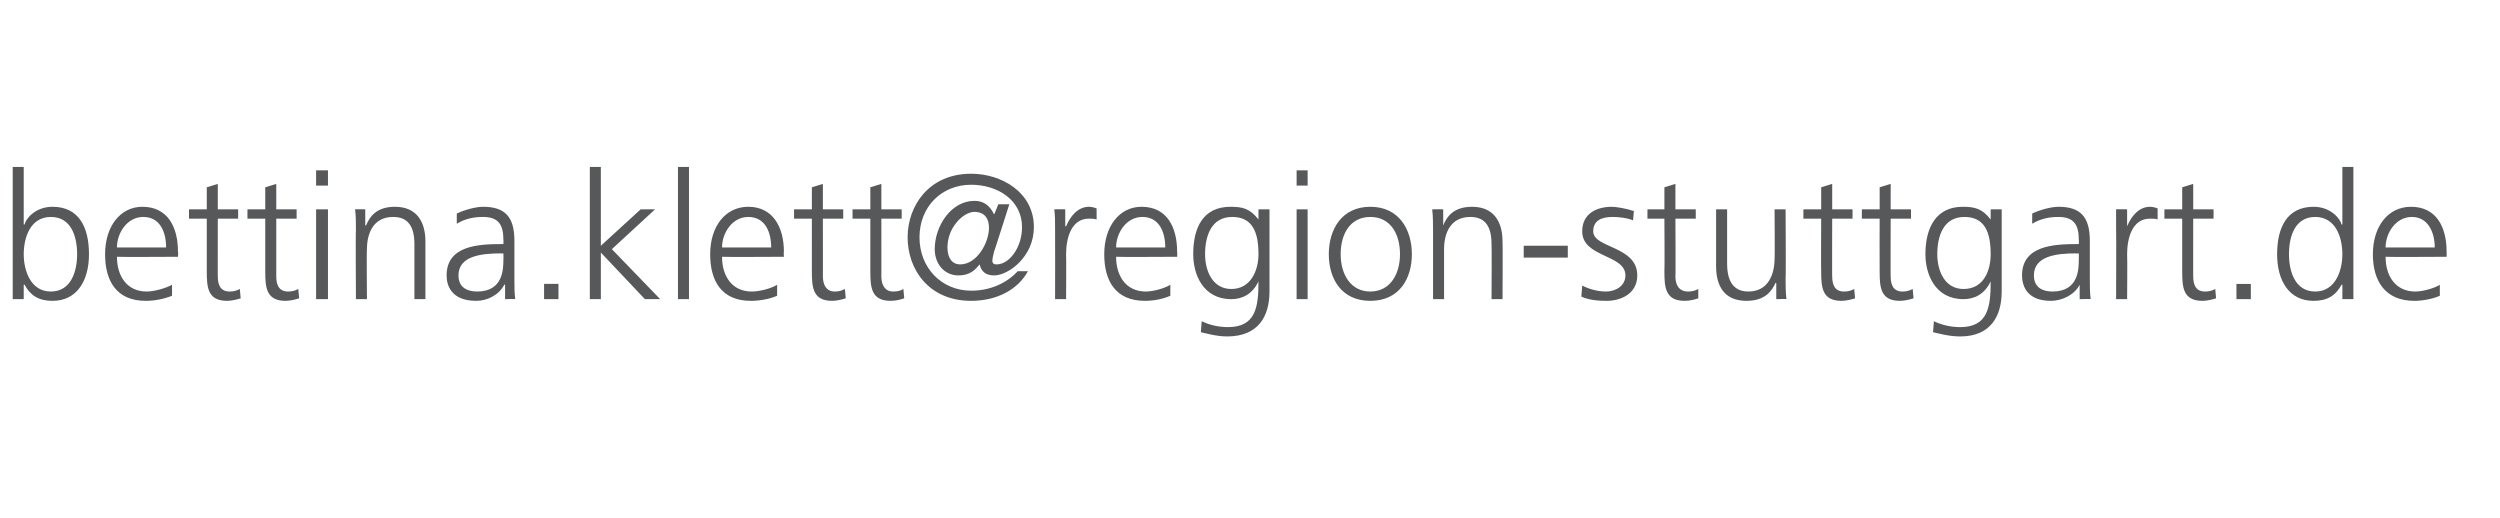 <?xml version="1.0" standalone="no"?><!DOCTYPE svg PUBLIC "-//W3C//DTD SVG 1.1//EN" "http://www.w3.org/Graphics/SVG/1.1/DTD/svg11.dtd"><svg xmlns="http://www.w3.org/2000/svg" xmlns:xlink="http://www.w3.org/1999/xlink" version="1.1" width="295px" height="61.1px" viewBox="0 -19 295 61.1" style="top:-19px"><desc>bettina klett</desc><defs/><g id="Polygon126746"><path d="m1.5.7h1.3v6.8s.06-.04.1 0c.1-.6 1.2-2.1 3.3-2.1c3.1 0 4.3 2.4 4.3 5.6c0 3.1-1.4 5.5-4.3 5.5c-1.6 0-2.6-.6-3.3-1.9c-.04-.02-.1 0-.1 0v1.7H1.5V.7zM6 6.6C3.6 6.6 2.8 9 2.8 11c0 1.9.8 4.4 3.2 4.4c2.4 0 3.1-2.4 3.1-4.4c0-2.1-.7-4.4-3.1-4.4zm14.3 9.3c-1 .4-2.1.6-3.1.6c-3.5 0-4.8-2.4-4.8-5.5c0-3.3 1.8-5.6 4.4-5.6c3 0 4.2 2.4 4.2 5.3c.05-.02 0 .6 0 .6c0 0-7.19.04-7.2 0c0 2.3 1.2 4.1 3.5 4.1c.9 0 2.3-.4 3-.8v1.3zm-.7-5.7c0-1.8-.7-3.6-2.7-3.6c-1.9 0-3.1 1.9-3.1 3.6h5.8zm8.5-3.4h-2.4s-.01 6.85 0 6.8c0 1 .3 1.8 1.4 1.8c.5 0 .8-.1 1.2-.3l.1 1.1c-.3.1-1 .3-1.6.3c-2.3 0-2.4-1.6-2.4-3.5V6.8h-2.1V5.7h2.1V3.1l1.3-.4v3h2.4v1.1zm6.9 0h-2.4v6.8c0 1 .3 1.8 1.4 1.8c.5 0 .8-.1 1.2-.3l.1 1.1c-.3.1-1 .3-1.6.3c-2.3 0-2.4-1.6-2.4-3.5V6.8h-2.1V5.7h2.1V3.1l1.3-.4v3h2.4v1.1zm2.3-1.1h1.4v10.6h-1.4V5.7zm1.4-2.8h-1.4V1.1h1.4v1.8zM42 8.2c0-.8 0-1.7-.1-2.5c-.03-.02 1.2 0 1.2 0v1.9s.07-.03.1 0c.4-1 1.2-2.2 3.4-2.2c2.6 0 3.6 1.8 3.6 4.1v6.8h-1.3V9.8c0-2-.7-3.2-2.5-3.2c-2.4 0-3.1 2-3.1 3.8c-.05.01 0 5.9 0 5.9H42s-.05-8.13 0-8.1zm17.6 6.4s-.09-.04-.1 0c-.6 1.2-2 1.9-3.3 1.9c-3.1 0-3.5-2-3.5-3c0-3.5 3.7-3.7 6.5-3.7h.2s.03-.53 0-.5c0-1.8-.6-2.7-2.4-2.7c-1.1 0-2.1.2-3.1.8V6.2c.8-.4 2.2-.8 3.1-.8c2.6 0 3.7 1.2 3.7 4v4.6c0 .9 0 1.5.1 2.3c.04-.04-1.2 0-1.2 0v-1.7zm-.2-3.7s-.34.03-.3 0c-2.3 0-5 .3-5 2.6c0 1.4 1 1.9 2.2 1.9c3.1 0 3.1-2.7 3.1-3.8c.03-.03 0-.7 0-.7zm4.8 3.6h1.7v1.8h-1.7v-1.8zM69.6.7h1.3v9.3l4.7-4.3h1.7l-5.1 4.7l5.7 5.9h-1.8l-5.2-5.5v5.5h-1.3V.7zM80 .7h1.3v15.6H80V.7zm11.7 15.2c-.9.4-2.1.6-3.1.6c-3.5 0-4.8-2.4-4.8-5.5c0-3.3 1.8-5.6 4.5-5.6c2.9 0 4.2 2.4 4.2 5.3c-.04-.02 0 .6 0 .6c0 0-7.27.04-7.3 0c0 2.3 1.2 4.1 3.5 4.1c1 0 2.4-.4 3-.8v1.3zm-.7-5.7c0-1.8-.7-3.6-2.7-3.6c-1.9 0-3.1 1.9-3.1 3.6h5.8zm8.5-3.4h-2.4s.01 6.85 0 6.8c0 1 .4 1.8 1.4 1.8c.5 0 .8-.1 1.2-.3l.1 1.1c-.3.1-1 .3-1.6.3c-2.3 0-2.4-1.6-2.4-3.5V6.8h-2.1V5.7h2.1V3.1l1.3-.4v3h2.4v1.1zm6.9 0H104s.01 6.85 0 6.8c0 1 .4 1.8 1.4 1.8c.5 0 .9-.1 1.2-.3l.1 1.1c-.3.1-.9.3-1.6.3c-2.3 0-2.4-1.6-2.4-3.5V6.8h-2.1V5.7h2.1V3.1l1.3-.4v3h2.4v1.1z" stroke="none" fill="#57585a"/><a xlink:href="mailto:ulrike.dreher@region-stuttgart.de?subject=" xlink:title="@region-stuttgart.de"><rect style="fill:transparent;" x="106" y="0" width="183" height="21"/></a></g><g id="Polygon126747"><path d="m113.3 12.2c2 0 3.4-2.6 3.4-4.3c0-1.5-.9-1.9-1.7-1.9c-1.3 0-3.2 1.8-3.2 4.2c0 1.3.6 2 1.5 2zm4-1.5c-.1.4-.2.8-.2 1.1c0 .2.1.4.5.4c1.5 0 3-2 3-4.4c0-3.2-2.9-5-6-5c-3.5 0-6.1 2.6-6.1 6.2c0 3.6 2.6 6.3 6.1 6.3c2.4 0 4.3-1 5.5-2.3h1.2c-1.2 2.2-3.7 3.5-6.7 3.5c-5 0-7.5-3.7-7.5-7.5c0-3.7 2.5-7.5 7.5-7.5c3.6 0 7.4 2.2 7.4 6.3c0 3.5-3 5.7-4.7 5.7c-.9 0-1.5-.4-1.7-1.3c-.5.6-1.1 1.3-2.5 1.3c-1.7 0-2.8-1.4-2.8-3.1c0-2.7 1.9-5.7 4.7-5.7c1 0 1.8.5 2.3 1.6c.02.04.5-1.2.5-1.2h1.3s-1.79 5.64-1.8 5.6zm7.2-2.7c0-1.1 0-1.6-.1-2.3c.04-.02 1.3 0 1.3 0v2h.1c.5-1.2 1.4-2.3 2.7-2.3c.3 0 .7.1.9.2v1.3c-.3-.1-.6-.1-.9-.1c-2.1 0-2.7 2.3-2.7 4.2c.03.03 0 5.3 0 5.3h-1.3s.02-8.26 0-8.3zm13.6 7.9c-.9.4-2 .6-3 .6c-3.5 0-4.8-2.4-4.8-5.5c0-3.3 1.8-5.6 4.4-5.6c3 0 4.2 2.4 4.2 5.3c.04-.02 0 .6 0 .6c0 0-7.2.04-7.2 0c0 2.3 1.2 4.1 3.5 4.1c.9 0 2.3-.4 2.9-.8v1.3zm-.6-5.7c0-1.8-.7-3.6-2.7-3.6c-1.9 0-3.1 1.9-3.1 3.6h5.8zm7.8 4.9c2.3 0 3.2-2.2 3.2-4.1c0-2.6-.7-4.4-3.1-4.4c-2.5 0-3.2 2.3-3.2 4.4c0 2 .9 4.1 3.1 4.1zm4.5.3c0 2.9-1.3 5.3-5 5.3c-1.3 0-2.6-.4-3.1-.5l.1-1.3c.8.4 1.9.7 3.1.7c3.3 0 3.6-2.4 3.6-5.4c-.7 1.5-1.9 2.1-3.2 2.1c-3.4 0-4.5-3-4.5-5.3c0-3.2 1.2-5.6 4.4-5.6c1.4 0 2.3.2 3.3 1.5c-.04-.02 0 0 0 0V5.7h1.3v9.7zm3.2-9.7h1.3v10.6H153V5.7zm1.3-2.8H153V1.1h1.3v1.8zm7.4 2.5c3.4 0 4.9 2.7 4.9 5.6c0 2.9-1.5 5.5-4.9 5.5c-3.4 0-4.9-2.6-4.9-5.5c0-2.9 1.5-5.6 4.9-5.6zm0 10c2.3 0 3.5-2 3.5-4.4c0-2.5-1.2-4.4-3.5-4.4c-2.3 0-3.5 1.9-3.5 4.4c0 2.4 1.2 4.4 3.5 4.4zm7.4-7.2c0-.8 0-1.7-.1-2.5c.01-.02 1.3 0 1.3 0v1.9s.01-.03 0 0c.4-1 1.2-2.2 3.4-2.2c2.6 0 3.6 1.8 3.6 4.1c.04 0 0 6.8 0 6.8H176s.04-6.47 0-6.5c0-2-.7-3.2-2.5-3.2c-2.4 0-3.1 2-3.1 3.8v5.9h-1.3V8.2zm10.7 1.8h5.2v1.4h-5.2V10zm6.9 4.7c.8.4 1.8.7 2.8.7c1.2 0 2.3-.7 2.3-1.9c0-2.5-5.1-2.1-5.1-5.2c0-2.1 1.7-2.9 3.5-2.9c.5 0 1.7.2 2.6.5l-.1 1.1c-.7-.3-1.7-.4-2.4-.4c-1.3 0-2.3.4-2.3 1.7c0 2 5.2 1.7 5.2 5.2c0 2.2-2 3-3.6 3c-1.1 0-2.1-.1-3-.5l.1-1.3zm13.4-7.9h-2.4s.04 6.85 0 6.8c0 1 .4 1.8 1.5 1.8c.5 0 .8-.1 1.2-.3v1.1c-.3.1-.9.3-1.6.3c-2.3 0-2.4-1.6-2.4-3.5c.04-.02 0-6.2 0-6.2h-2V5.7h2V3.1l1.3-.4v3h2.4v1.1zm10.6 7c0 .8 0 1.6.1 2.5c.03-.04-1.2 0-1.2 0v-1.9s-.08-.03-.1 0c-.4.9-1.2 2.1-3.4 2.1c-2.6 0-3.6-1.7-3.6-4.1V5.7h1.3v6.4c0 2 .7 3.3 2.5 3.3c2.4 0 3.1-2.1 3.1-3.9c.04.03 0-5.8 0-5.8h1.3s.05 8.07 0 8.1zm7.9-7h-2.4s-.02 6.85 0 6.8c0 1 .3 1.8 1.4 1.8c.5 0 .8-.1 1.2-.3l.1 1.1c-.3.1-1 .3-1.6.3c-2.3 0-2.4-1.6-2.4-3.5c-.03-.02 0-6.2 0-6.2h-2.1V5.7h2.1V3.1l1.3-.4v3h2.4v1.1zm6.9 0h-2.4s-.02 6.85 0 6.8c0 1 .3 1.8 1.4 1.8c.5 0 .8-.1 1.2-.3l.1 1.1c-.3.1-1 .3-1.6.3c-2.3 0-2.4-1.6-2.4-3.5c-.02-.02 0-6.2 0-6.2h-2.1V5.7h2.1V3.1l1.3-.4v3h2.4v1.1zm6.2 8.3c2.4 0 3.2-2.2 3.2-4.1c0-2.6-.7-4.4-3.1-4.4c-2.5 0-3.2 2.3-3.2 4.4c0 2 .9 4.1 3.1 4.1zm4.5.3c0 2.9-1.3 5.3-4.9 5.3c-1.4 0-2.7-.4-3.2-.5l.1-1.3c.8.4 1.9.7 3.1.7c3.3 0 3.6-2.4 3.6-5.4c-.7 1.5-1.9 2.1-3.2 2.1c-3.4 0-4.5-3-4.5-5.3c0-3.2 1.3-5.6 4.4-5.6c1.4 0 2.3.2 3.3 1.5c-.04-.02 0 0 0 0V5.7h1.3v9.7zm9.2-.8s0-.04 0 0c-.6 1.2-2.1 1.9-3.4 1.9c-3 0-3.4-2-3.4-3c0-3.5 3.7-3.7 6.5-3.7h.2s.02-.53 0-.5c0-1.8-.6-2.7-2.4-2.7c-1.1 0-2.1.2-3.1.8V6.2c.8-.4 2.2-.8 3.1-.8c2.6 0 3.7 1.2 3.7 4v4.6c0 .9 0 1.5.1 2.3c.02-.04-1.3 0-1.3 0v-1.7zm-.1-3.7s-.36.03-.4 0c-2.2 0-4.9.3-4.9 2.6c0 1.4 1 1.9 2.2 1.9c3.1 0 3.1-2.7 3.1-3.8c.02-.03 0-.7 0-.7zm4.4-2.9V5.7c-.05-.02 1.3 0 1.3 0v2s0 .01 0 0c.5-1.2 1.4-2.3 2.7-2.3c.3 0 .7.1.9.2v1.3c-.2-.1-.6-.1-.9-.1c-2.1 0-2.7 2.3-2.7 4.2c.04.03 0 5.3 0 5.3h-1.3s.03-8.26 0-8.3zm11.5-1.2h-2.4s-.01 6.85 0 6.8c0 1 .3 1.8 1.4 1.8c.5 0 .8-.1 1.2-.3l.1 1.1c-.3.1-1 .3-1.6.3c-2.3 0-2.4-1.6-2.4-3.5V6.8h-2.1V5.7h2.1V3.1l1.3-.4v3h2.4v1.1zm2.7 7.7h1.7v1.8h-1.7v-1.8zm13.8 1.8h-1.3v-1.7s-.06-.02-.1 0c-.7 1.3-1.7 1.9-3.3 1.9c-2.9 0-4.3-2.4-4.3-5.5c0-3.2 1.2-5.6 4.3-5.6c2.1 0 3.2 1.5 3.3 2.1c.04-.04.1 0 .1 0V.7h1.3v15.6zm-4.5-.9c2.4 0 3.2-2.5 3.2-4.4c0-2-.8-4.4-3.2-4.4c-2.4 0-3.1 2.3-3.1 4.4c0 2 .7 4.4 3.1 4.4zm14.7.5c-.9.4-2.1.6-3 .6c-3.5 0-4.9-2.4-4.9-5.5c0-3.3 1.8-5.6 4.5-5.6c3 0 4.2 2.4 4.2 5.3c.02-.02 0 .6 0 .6c0 0-7.22.04-7.2 0c0 2.3 1.2 4.1 3.5 4.1c.9 0 2.3-.4 2.9-.8v1.3zm-.6-5.7c0-1.8-.8-3.6-2.7-3.6c-1.9 0-3.1 1.9-3.1 3.6h5.8z" stroke="none" fill="#57585a"/></g></svg>
